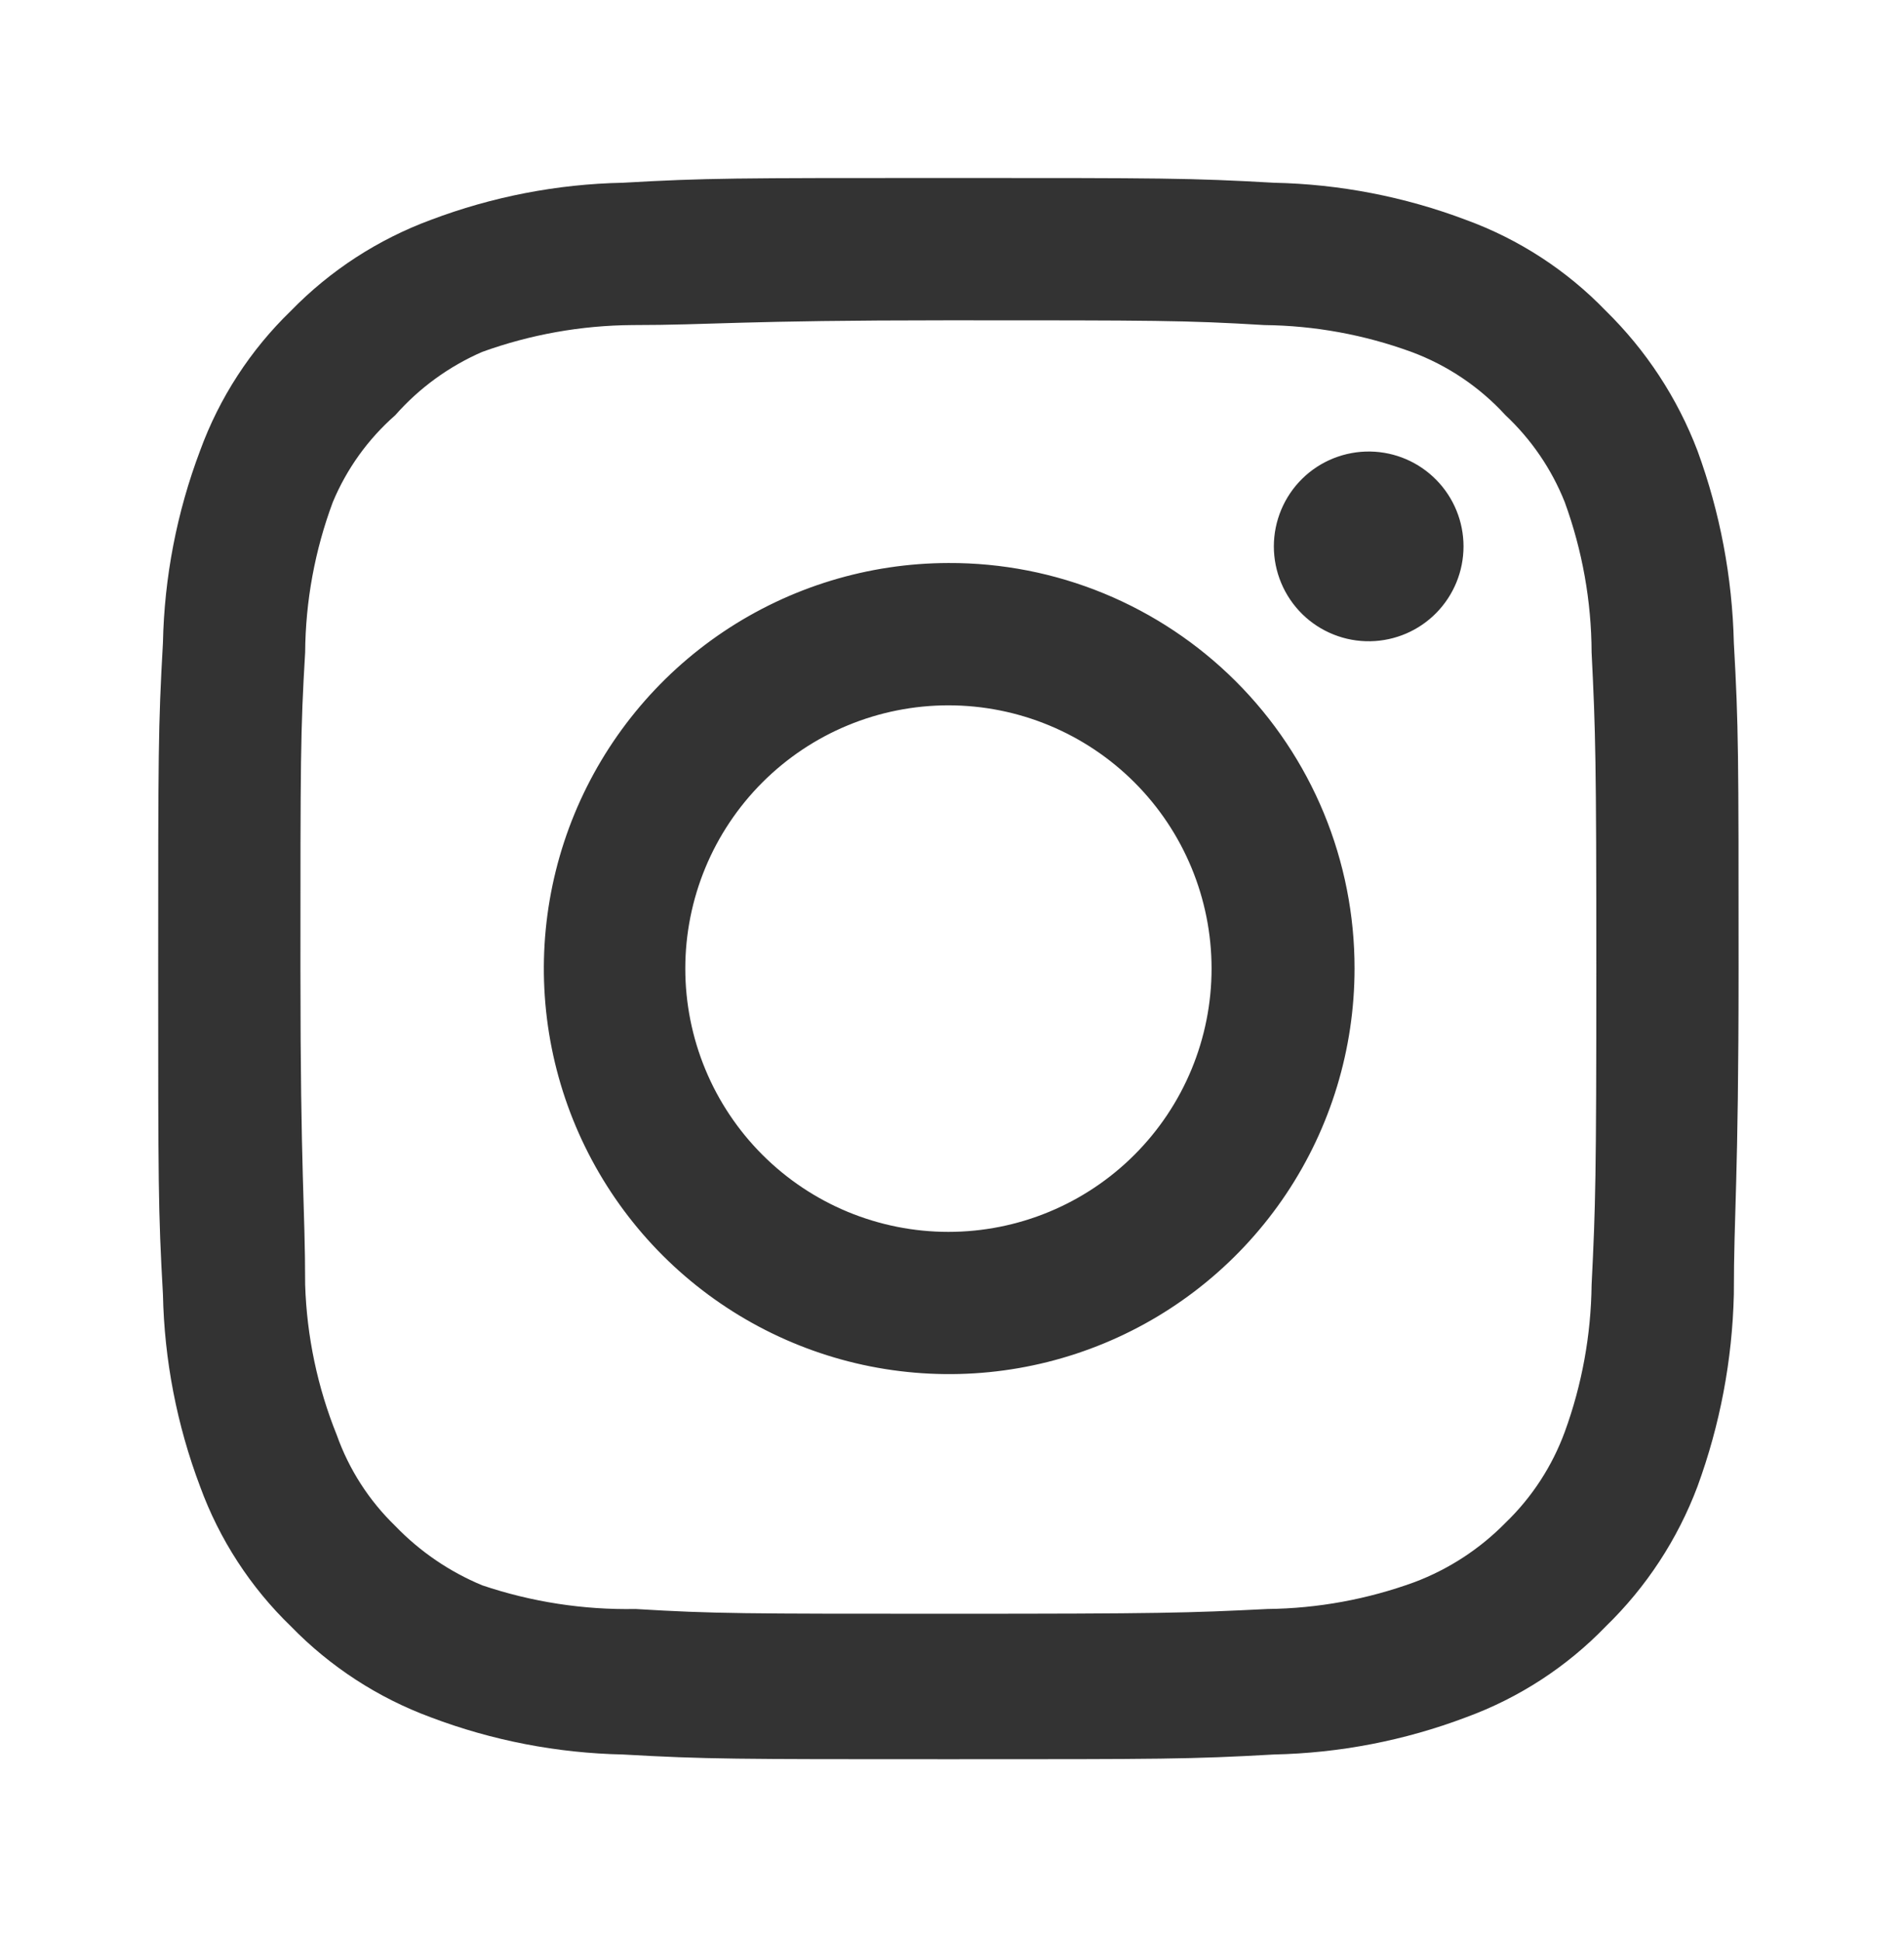 <svg width="52" height="53" viewBox="0 0 52 53" fill="none" xmlns="http://www.w3.org/2000/svg">
<path d="M37.426 12.329C37.082 12.323 36.74 12.386 36.421 12.513C36.101 12.64 35.81 12.83 35.565 13.071C35.32 13.312 35.125 13.6 34.992 13.917C34.859 14.235 34.79 14.575 34.79 14.919C34.79 15.263 34.859 15.604 34.992 15.921C35.125 16.238 35.32 16.526 35.565 16.767C35.81 17.008 36.101 17.198 36.421 17.325C36.74 17.453 37.082 17.515 37.426 17.509C38.105 17.497 38.752 17.219 39.227 16.735C39.703 16.25 39.97 15.598 39.97 14.919C39.97 14.24 39.703 13.588 39.227 13.104C38.752 12.619 38.105 12.341 37.426 12.329ZM47.353 17.554C47.311 15.763 46.976 13.991 46.36 12.308C45.811 10.868 44.957 9.565 43.856 8.487C42.788 7.38 41.482 6.531 40.037 6.004C38.359 5.37 36.586 5.027 34.792 4.99C32.505 4.86 31.771 4.86 25.902 4.86C20.031 4.86 19.298 4.86 17.01 4.99C15.217 5.026 13.443 5.37 11.766 6.004C10.323 6.537 9.018 7.385 7.946 8.486C6.84 9.555 5.991 10.862 5.464 12.307C4.83 13.985 4.487 15.759 4.45 17.553C4.32 19.841 4.32 20.576 4.32 26.447C4.32 32.32 4.32 33.053 4.45 35.342C4.487 37.135 4.83 38.909 5.464 40.587C5.991 42.032 6.84 43.34 7.946 44.408C9.018 45.51 10.323 46.359 11.766 46.891C13.443 47.526 15.217 47.868 17.01 47.906C19.298 48.035 20.031 48.035 25.902 48.035C31.771 48.035 32.505 48.035 34.792 47.906C36.586 47.868 38.359 47.526 40.037 46.891C41.482 46.363 42.788 45.515 43.856 44.408C44.962 43.335 45.817 42.03 46.36 40.587C46.976 38.905 47.311 37.133 47.353 35.342C47.353 33.053 47.482 32.32 47.482 26.447C47.482 20.576 47.482 19.841 47.353 17.554ZM43.468 35.083C43.452 36.453 43.205 37.811 42.735 39.098C42.39 40.037 41.837 40.886 41.116 41.58C40.416 42.293 39.569 42.846 38.634 43.199C37.347 43.669 35.99 43.918 34.62 43.933C32.462 44.041 31.664 44.063 25.987 44.063C20.312 44.063 19.513 44.063 17.355 43.933C15.933 43.96 14.516 43.741 13.168 43.286C12.274 42.914 11.466 42.363 10.795 41.666C10.079 40.973 9.532 40.124 9.198 39.184C8.671 37.879 8.379 36.49 8.334 35.083C8.334 32.924 8.205 32.125 8.205 26.447C8.205 20.77 8.205 19.971 8.334 17.813C8.344 16.412 8.6 15.023 9.089 13.711C9.469 12.8 10.053 11.988 10.795 11.337C11.45 10.594 12.26 10.005 13.168 9.609C14.484 9.134 15.87 8.886 17.269 8.876C19.427 8.876 20.225 8.746 25.902 8.746C31.577 8.746 32.376 8.746 34.533 8.876C35.904 8.891 37.261 9.139 38.547 9.609C39.529 9.973 40.409 10.565 41.116 11.337C41.823 12 42.376 12.81 42.735 13.711C43.214 15.026 43.463 16.413 43.468 17.813C43.576 19.971 43.597 20.77 43.597 26.447C43.597 32.125 43.576 32.924 43.468 35.083ZM25.902 15.373C23.714 15.377 21.576 16.03 19.758 17.249C17.94 18.469 16.525 20.2 15.69 22.223C14.855 24.247 14.639 26.473 15.068 28.619C15.498 30.766 16.554 32.737 18.103 34.284C19.652 35.83 21.624 36.883 23.771 37.309C25.918 37.734 28.142 37.514 30.164 36.675C32.186 35.837 33.913 34.417 35.129 32.597C36.345 30.777 36.993 28.637 36.994 26.447C36.996 24.991 36.711 23.547 36.155 22.201C35.598 20.855 34.781 19.632 33.75 18.603C32.719 17.574 31.495 16.759 30.149 16.204C28.802 15.65 27.359 15.367 25.902 15.373ZM25.902 33.636C24.959 33.636 24.024 33.45 23.152 33.089C22.28 32.727 21.488 32.198 20.821 31.53C20.154 30.863 19.624 30.07 19.263 29.198C18.902 28.326 18.716 27.391 18.716 26.447C18.716 25.503 18.902 24.569 19.263 23.696C19.624 22.824 20.154 22.032 20.821 21.364C21.488 20.697 22.28 20.167 23.152 19.806C24.024 19.445 24.959 19.259 25.902 19.259C27.808 19.259 29.636 20.016 30.984 21.364C32.332 22.712 33.089 24.541 33.089 26.447C33.089 28.354 32.332 30.182 30.984 31.53C29.636 32.879 27.808 33.636 25.902 33.636Z" fill="#333333"/>
</svg>

